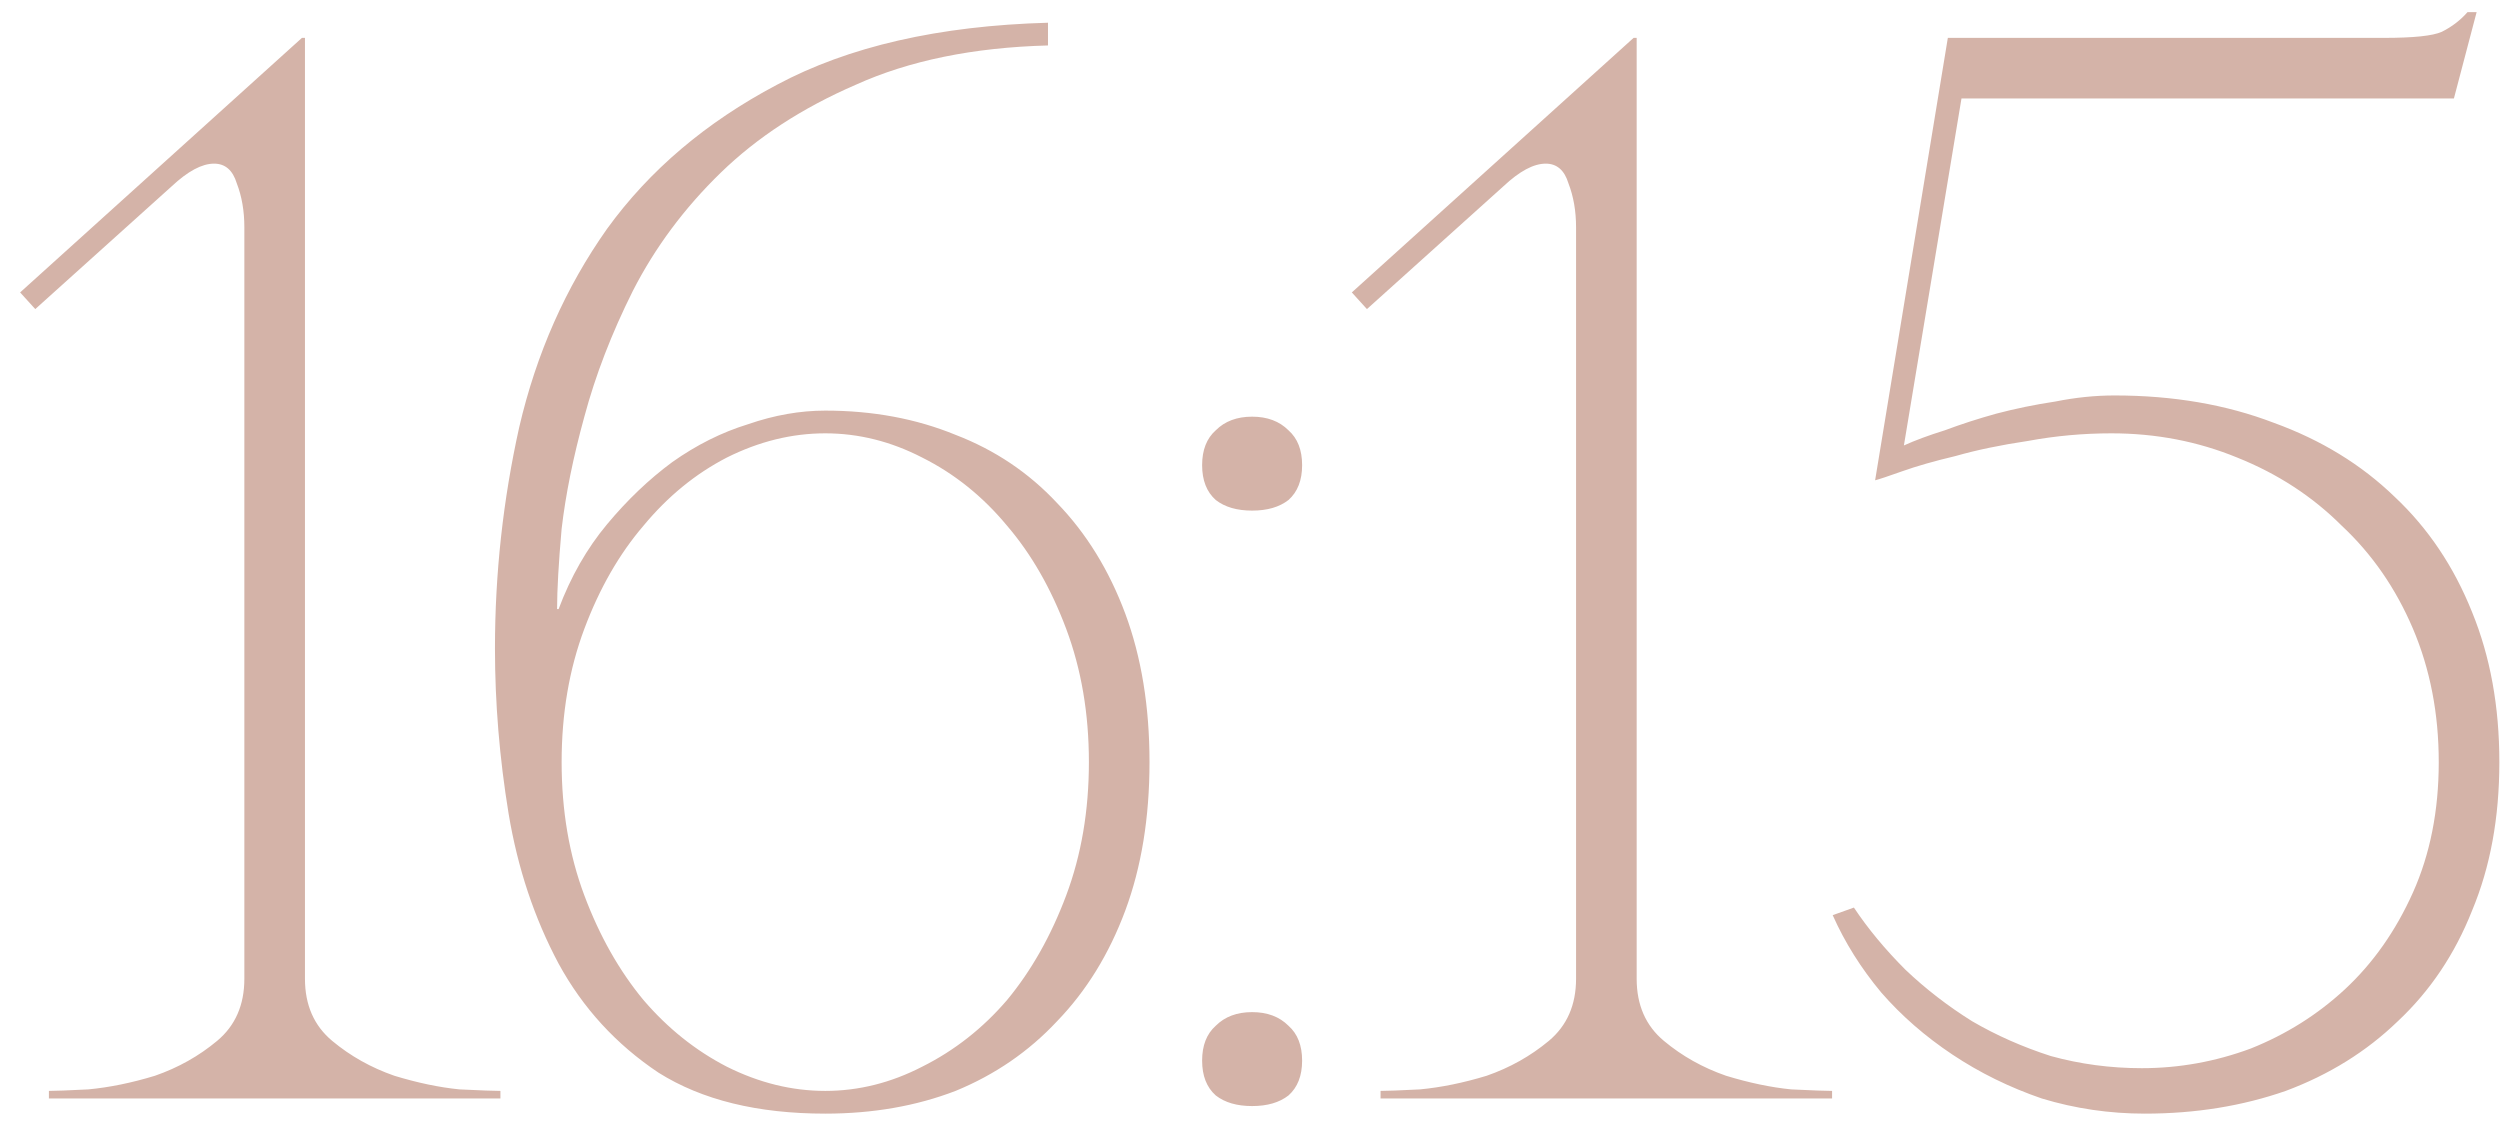 <?xml version="1.0" encoding="UTF-8"?> <svg xmlns="http://www.w3.org/2000/svg" width="66" height="30" viewBox="0 0 66 30" fill="none"> <path d="M8.051 1V25.84C8.051 26.533 8.291 27.08 8.771 27.48C9.251 27.88 9.798 28.187 10.411 28.4C11.025 28.587 11.598 28.707 12.131 28.76C12.691 28.787 13.051 28.8 13.211 28.8V29H1.291V28.8C1.451 28.8 1.798 28.787 2.331 28.76C2.891 28.707 3.478 28.587 4.091 28.4C4.705 28.187 5.251 27.88 5.731 27.48C6.211 27.08 6.451 26.533 6.451 25.84V6C6.451 5.573 6.385 5.187 6.251 4.84C6.145 4.493 5.945 4.32 5.651 4.32C5.331 4.32 4.958 4.52 4.531 4.92L0.931 8.16L0.531 7.72L7.971 1H8.051ZM21.787 29.4C20 29.4 18.533 29.04 17.387 28.32C16.267 27.573 15.387 26.613 14.747 25.44C14.107 24.24 13.667 22.92 13.427 21.48C13.187 20.013 13.067 18.56 13.067 17.12C13.067 15.147 13.28 13.2 13.707 11.28C14.16 9.333 14.933 7.587 16.027 6.04C17.147 4.493 18.64 3.227 20.507 2.24C22.4 1.227 24.787 0.68 27.667 0.6V1.2C25.693 1.253 24 1.6 22.587 2.24C21.173 2.853 19.987 3.627 19.027 4.56C18.067 5.493 17.293 6.533 16.707 7.68C16.147 8.8 15.72 9.907 15.427 11C15.133 12.067 14.933 13.053 14.827 13.96C14.747 14.867 14.707 15.573 14.707 16.08H14.747C15.067 15.227 15.493 14.48 16.027 13.84C16.56 13.2 17.133 12.653 17.747 12.2C18.387 11.747 19.053 11.413 19.747 11.2C20.44 10.96 21.12 10.84 21.787 10.84C23.04 10.84 24.187 11.053 25.227 11.48C26.267 11.88 27.16 12.48 27.907 13.28C28.68 14.08 29.28 15.053 29.707 16.2C30.133 17.347 30.347 18.653 30.347 20.12C30.347 21.587 30.133 22.893 29.707 24.04C29.28 25.187 28.68 26.16 27.907 26.96C27.16 27.76 26.267 28.373 25.227 28.8C24.187 29.2 23.04 29.4 21.787 29.4ZM21.787 28.8C22.667 28.8 23.52 28.587 24.347 28.16C25.2 27.733 25.947 27.147 26.587 26.4C27.227 25.627 27.747 24.707 28.147 23.64C28.547 22.573 28.747 21.4 28.747 20.12C28.747 18.84 28.547 17.667 28.147 16.6C27.747 15.533 27.227 14.627 26.587 13.88C25.947 13.107 25.2 12.507 24.347 12.08C23.52 11.653 22.667 11.44 21.787 11.44C20.907 11.44 20.04 11.653 19.187 12.08C18.36 12.507 17.627 13.107 16.987 13.88C16.347 14.627 15.827 15.533 15.427 16.6C15.027 17.667 14.827 18.84 14.827 20.12C14.827 21.4 15.027 22.573 15.427 23.64C15.827 24.707 16.347 25.627 16.987 26.4C17.627 27.147 18.36 27.733 19.187 28.16C20.04 28.587 20.907 28.8 21.787 28.8ZM31.736 12.28C31.736 11.88 31.856 11.573 32.096 11.36C32.336 11.12 32.656 11 33.056 11C33.456 11 33.776 11.12 34.016 11.36C34.256 11.573 34.376 11.88 34.376 12.28C34.376 12.68 34.256 12.987 34.016 13.2C33.776 13.387 33.456 13.48 33.056 13.48C32.656 13.48 32.336 13.387 32.096 13.2C31.856 12.987 31.736 12.68 31.736 12.28ZM31.736 28C31.736 27.6 31.856 27.293 32.096 27.08C32.336 26.84 32.656 26.72 33.056 26.72C33.456 26.72 33.776 26.84 34.016 27.08C34.256 27.293 34.376 27.6 34.376 28C34.376 28.4 34.256 28.707 34.016 28.92C33.776 29.107 33.456 29.2 33.056 29.2C32.656 29.2 32.336 29.107 32.096 28.92C31.856 28.707 31.736 28.4 31.736 28ZM43.208 1V25.84C43.208 26.533 43.447 27.08 43.928 27.48C44.407 27.88 44.954 28.187 45.568 28.4C46.181 28.587 46.754 28.707 47.288 28.76C47.847 28.787 48.208 28.8 48.367 28.8V29H36.447V28.8C36.608 28.8 36.954 28.787 37.487 28.76C38.047 28.707 38.634 28.587 39.248 28.4C39.861 28.187 40.407 27.88 40.888 27.48C41.367 27.08 41.608 26.533 41.608 25.84V6C41.608 5.573 41.541 5.187 41.407 4.84C41.301 4.493 41.101 4.32 40.807 4.32C40.487 4.32 40.114 4.52 39.688 4.92L36.087 8.16L35.688 7.72L43.127 1H43.208ZM65.983 20.12C65.983 21.587 65.743 22.893 65.263 24.04C64.809 25.187 64.156 26.16 63.303 26.96C62.476 27.76 61.489 28.373 60.343 28.8C59.196 29.2 57.956 29.4 56.623 29.4C55.69 29.4 54.783 29.267 53.903 29C53.05 28.707 52.263 28.32 51.543 27.84C50.823 27.36 50.196 26.813 49.663 26.2C49.13 25.56 48.703 24.88 48.383 24.16L48.943 23.96C49.316 24.52 49.77 25.067 50.303 25.6C50.836 26.107 51.423 26.56 52.063 26.96C52.703 27.333 53.396 27.64 54.143 27.88C54.916 28.093 55.716 28.2 56.543 28.2C57.529 28.2 58.489 28.027 59.423 27.68C60.356 27.307 61.183 26.787 61.903 26.12C62.65 25.427 63.249 24.573 63.703 23.56C64.156 22.547 64.383 21.4 64.383 20.12C64.383 18.84 64.156 17.667 63.703 16.6C63.249 15.533 62.623 14.627 61.823 13.88C61.05 13.107 60.13 12.507 59.063 12.08C58.023 11.653 56.916 11.44 55.743 11.44C54.996 11.44 54.263 11.507 53.543 11.64C52.823 11.747 52.183 11.88 51.623 12.04C51.063 12.173 50.596 12.307 50.223 12.44C49.849 12.573 49.609 12.653 49.503 12.68L51.423 1H62.943C63.716 1 64.223 0.947 64.463 0.84C64.73 0.707 64.956 0.533 65.143 0.32H65.383L64.783 2.6H51.783L50.263 11.76C50.556 11.627 50.916 11.493 51.343 11.36C51.77 11.2 52.223 11.053 52.703 10.92C53.209 10.787 53.73 10.68 54.263 10.6C54.796 10.493 55.316 10.44 55.823 10.44C57.37 10.44 58.77 10.68 60.023 11.16C61.276 11.613 62.343 12.267 63.223 13.12C64.103 13.947 64.783 14.96 65.263 16.16C65.743 17.333 65.983 18.653 65.983 20.12Z" fill="#D4B3A8"></path> </svg> 